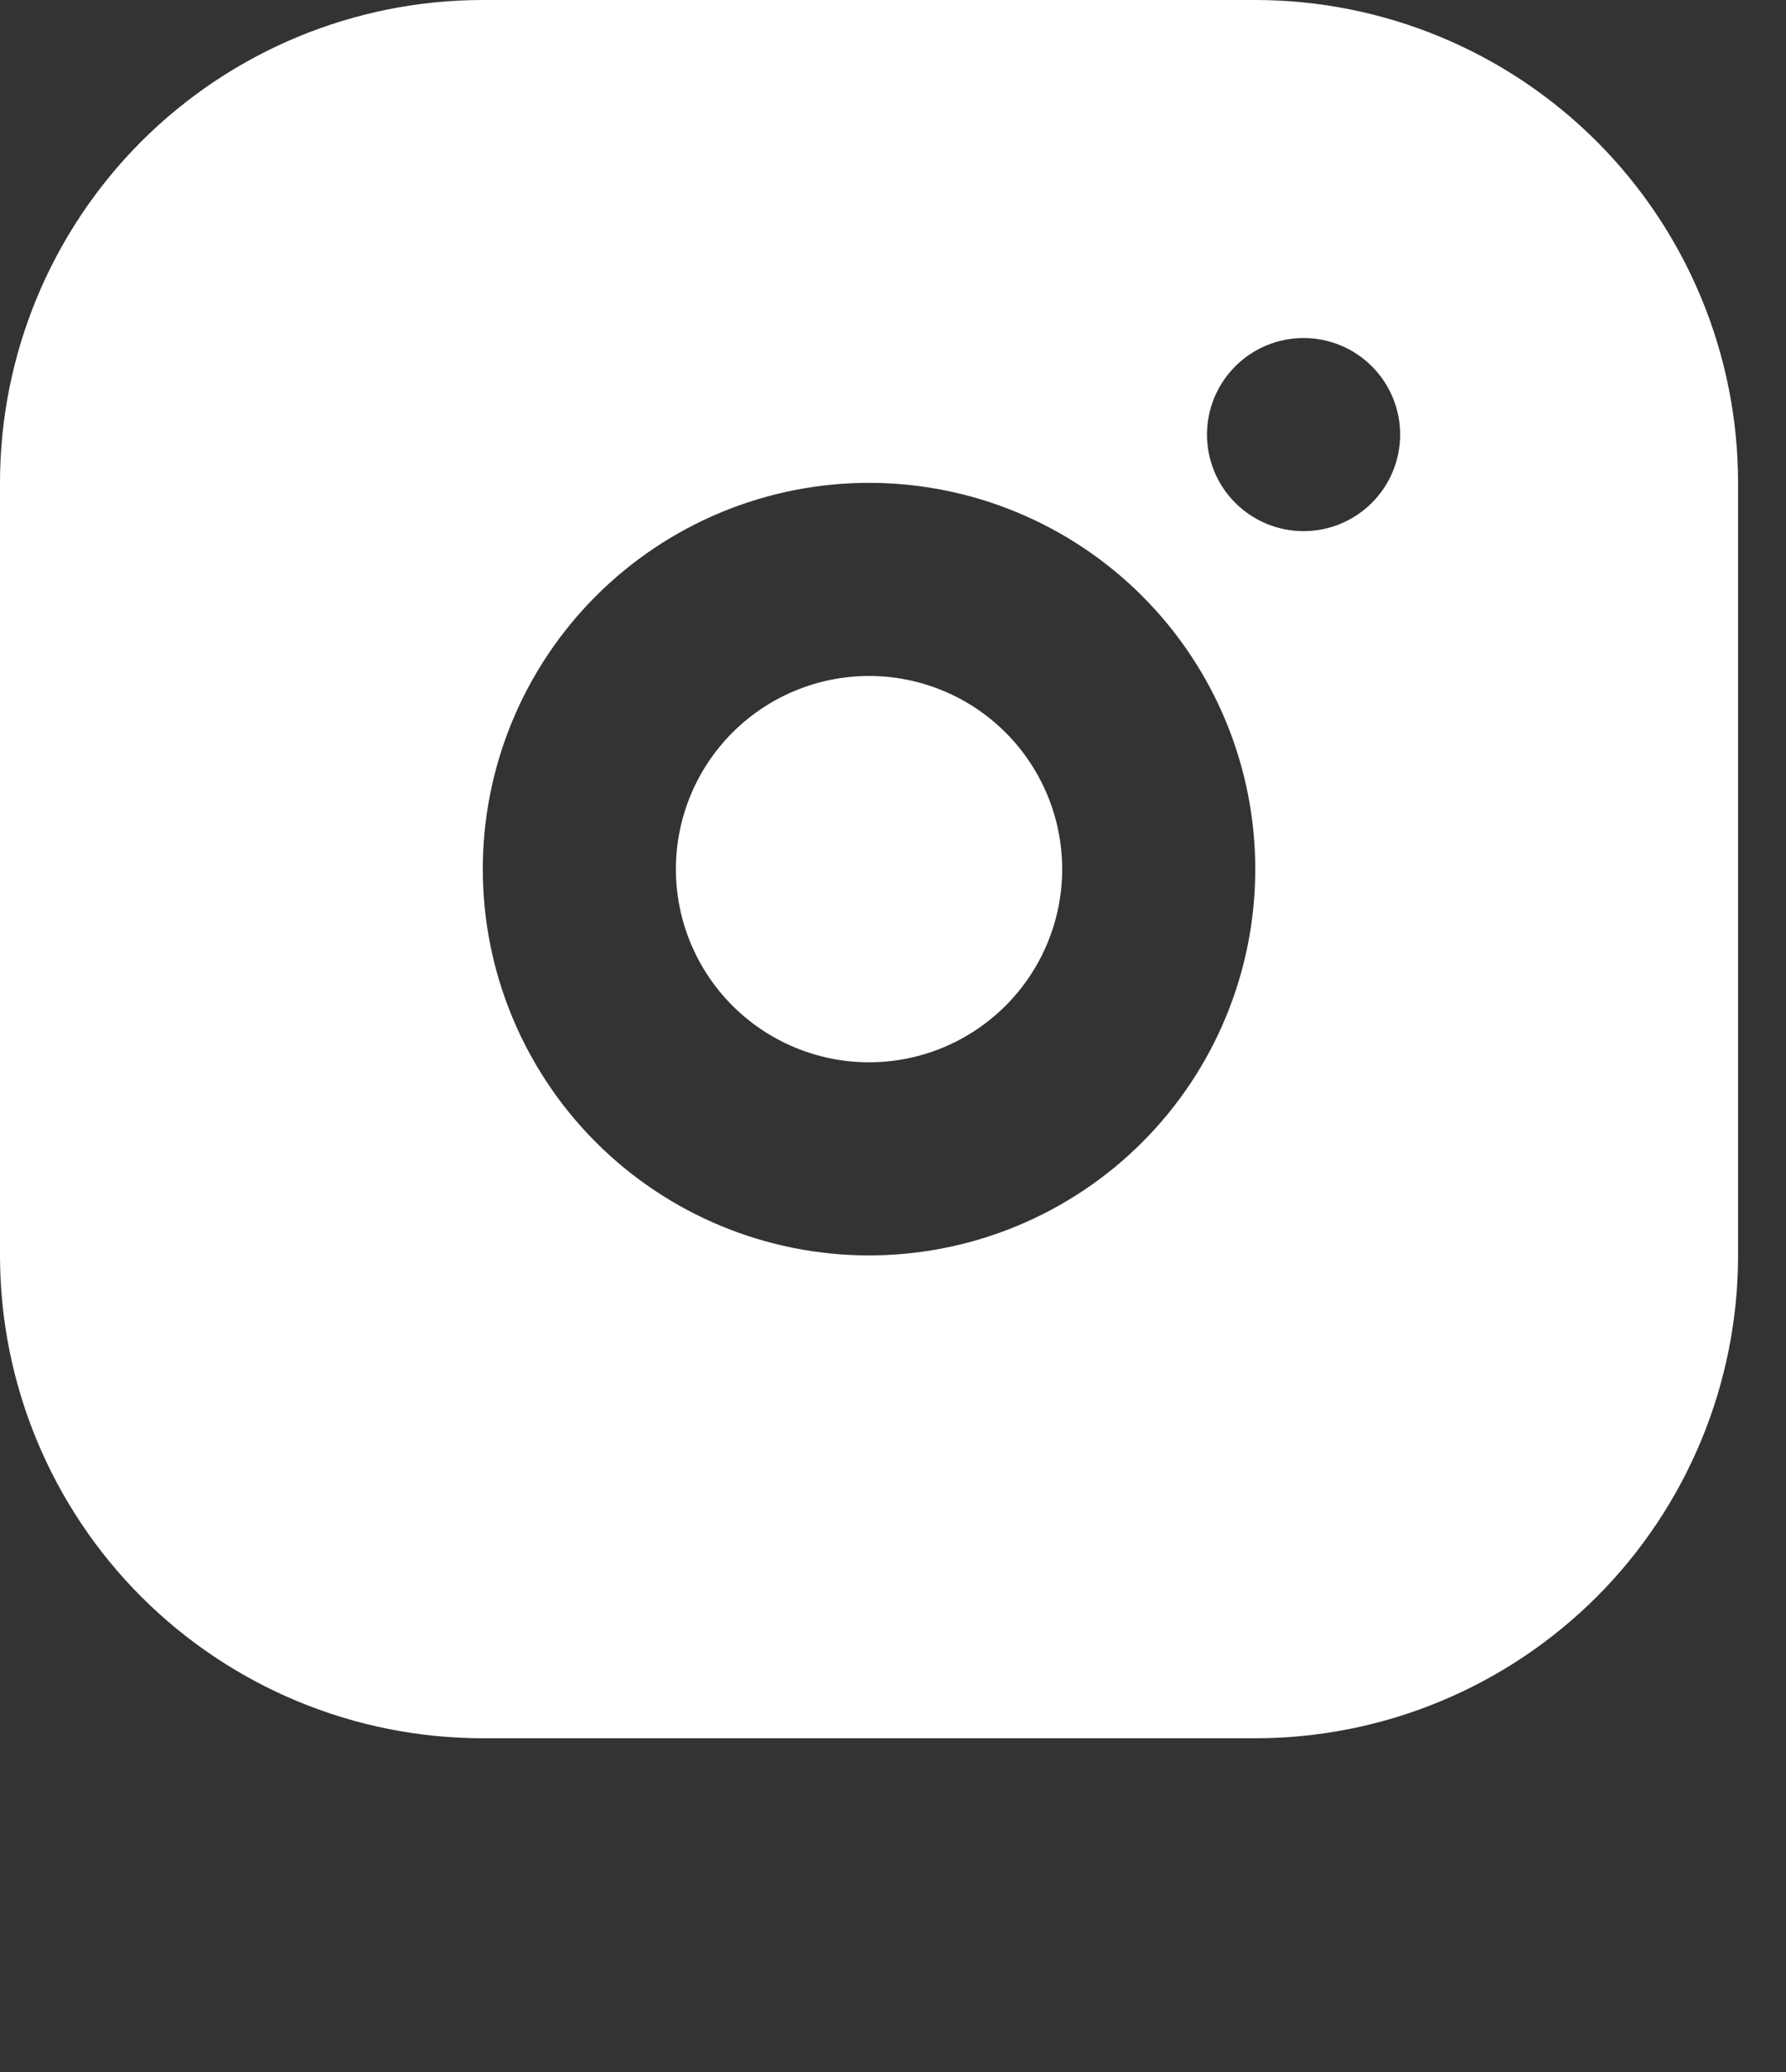 <svg width="25" height="29" viewBox="0 0 25 29" fill="none" xmlns="http://www.w3.org/2000/svg">
<rect x="0" y="0" width="25" height="29" fill="#333333" stroke="none"/>
<path d="M17.571 0C19.363 0 21.082 0.712 22.35 1.979C23.617 3.247 24.329 4.966 24.329 6.758V17.571C24.329 19.363 23.617 21.082 22.35 22.35C21.082 23.617 19.363 24.329 17.571 24.329H6.758C4.966 24.329 3.247 23.617 1.979 22.35C0.712 21.082 0 19.363 0 17.571V6.758C0 4.966 0.712 3.247 1.979 1.979C3.247 0.712 4.966 0 6.758 0H17.571ZM12.165 6.758C10.731 6.758 9.356 7.328 8.342 8.342C7.328 9.356 6.758 10.731 6.758 12.165C6.758 13.598 7.328 14.974 8.342 15.988C9.356 17.002 10.731 17.571 12.165 17.571C13.598 17.571 14.974 17.002 15.988 15.988C17.002 14.974 17.571 13.598 17.571 12.165C17.571 10.731 17.002 9.356 15.988 8.342C14.974 7.328 13.598 6.758 12.165 6.758ZM12.165 9.461C12.882 9.461 13.569 9.746 14.076 10.253C14.583 10.76 14.868 11.448 14.868 12.165C14.868 12.882 14.583 13.569 14.076 14.076C13.569 14.583 12.882 14.868 12.165 14.868C11.448 14.868 10.76 14.583 10.253 14.076C9.746 13.569 9.461 12.882 9.461 12.165C9.461 11.448 9.746 10.76 10.253 10.253C10.76 9.746 11.448 9.461 12.165 9.461ZM18.247 4.731C17.889 4.731 17.545 4.873 17.291 5.127C17.038 5.38 16.895 5.724 16.895 6.082C16.895 6.441 17.038 6.785 17.291 7.038C17.545 7.292 17.889 7.434 18.247 7.434C18.605 7.434 18.949 7.292 19.203 7.038C19.456 6.785 19.599 6.441 19.599 6.082C19.599 5.724 19.456 5.38 19.203 5.127C18.949 4.873 18.605 4.731 18.247 4.731Z" fill="white"/>
</svg>
